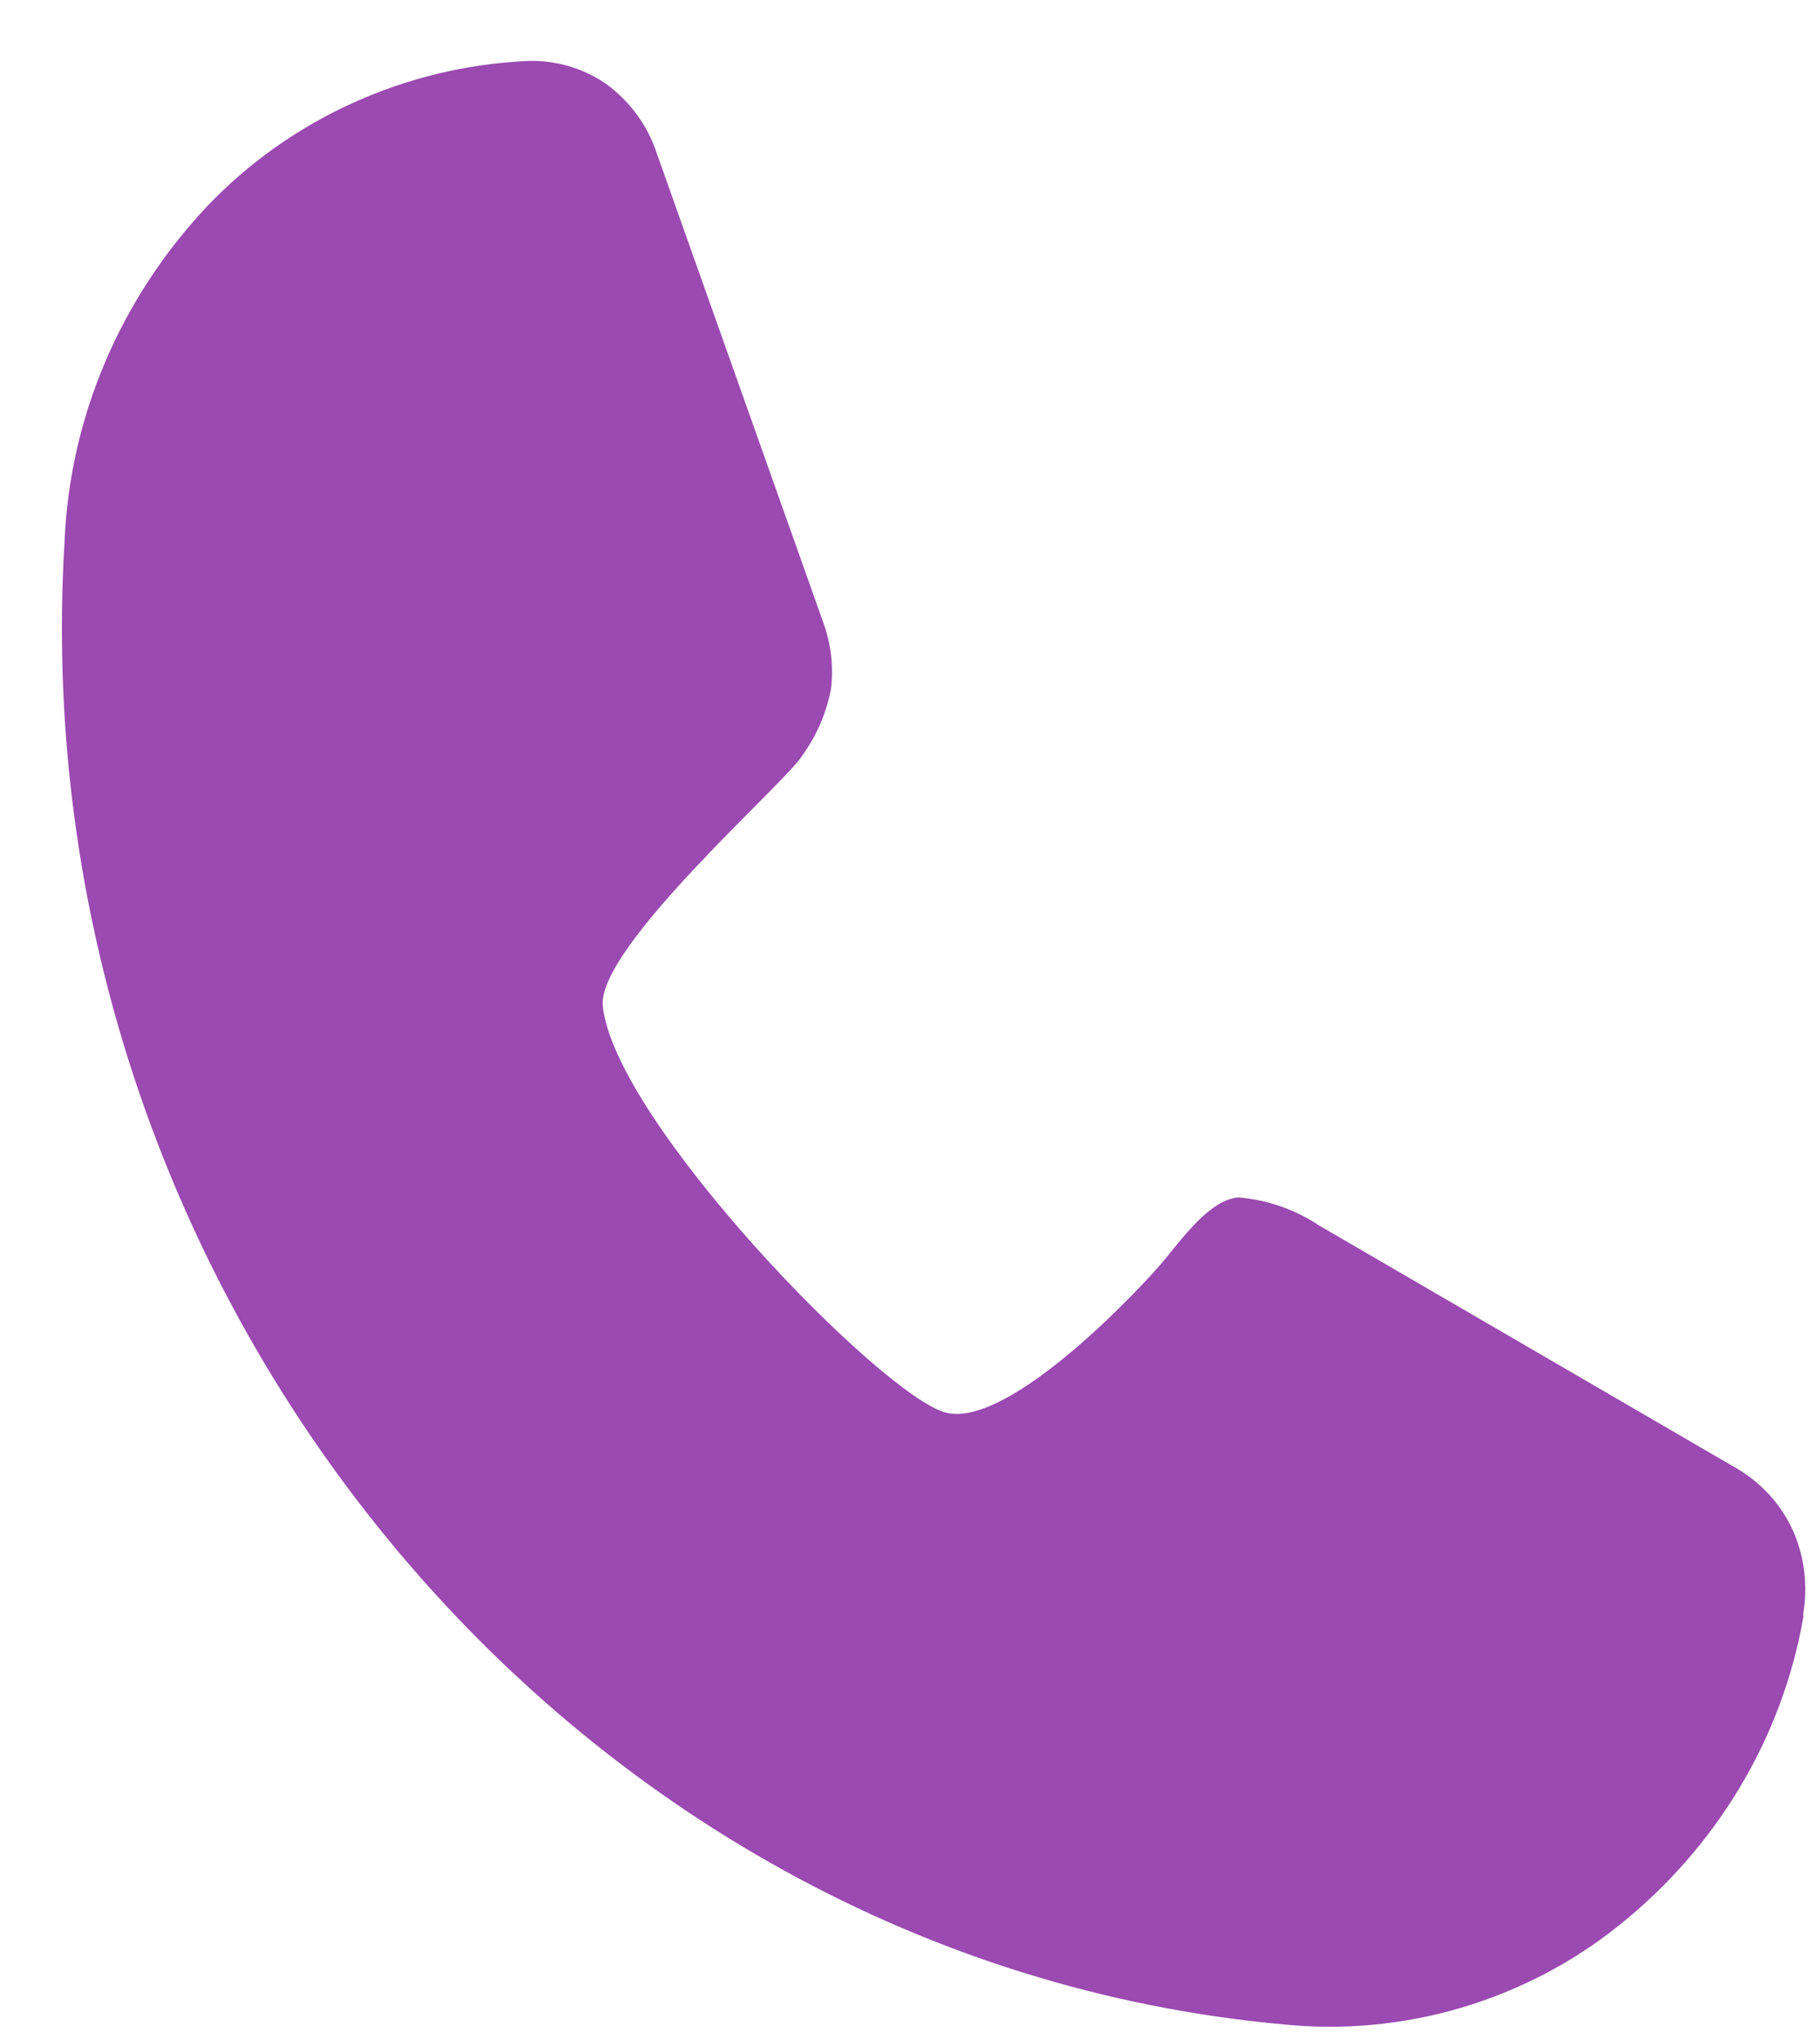 <?xml version="1.0" encoding="UTF-8"?> <svg xmlns="http://www.w3.org/2000/svg" width="25" height="28" viewBox="0 0 25 28" fill="none"><path d="M24.773 22.195C24.486 23.857 23.584 25.367 22.236 26.442C21.597 26.954 20.86 27.338 20.07 27.571C19.279 27.805 18.45 27.882 17.632 27.8C7.783 26.905 0.259 17.723 0.887 7.432C0.958 5.729 1.653 4.098 2.846 2.832C3.985 1.636 5.561 0.919 7.228 0.838C7.627 0.821 8.018 0.935 8.338 1.161C8.662 1.402 8.901 1.733 9.024 2.112L11.315 8.566C11.418 8.856 11.452 9.165 11.413 9.471C11.349 9.799 11.213 10.111 11.014 10.384C10.805 10.736 8.203 13.005 8.28 13.812C8.437 15.389 12.107 19.162 12.987 19.397C13.867 19.632 15.727 17.63 16.005 17.289C16.283 16.948 16.636 16.476 17.009 16.443C17.409 16.476 17.792 16.609 18.12 16.829L23.843 20.157C24.188 20.356 24.461 20.654 24.625 21.01C24.787 21.374 24.837 21.777 24.768 22.171L24.773 22.195Z" fill="#9B4AB1"></path></svg> 